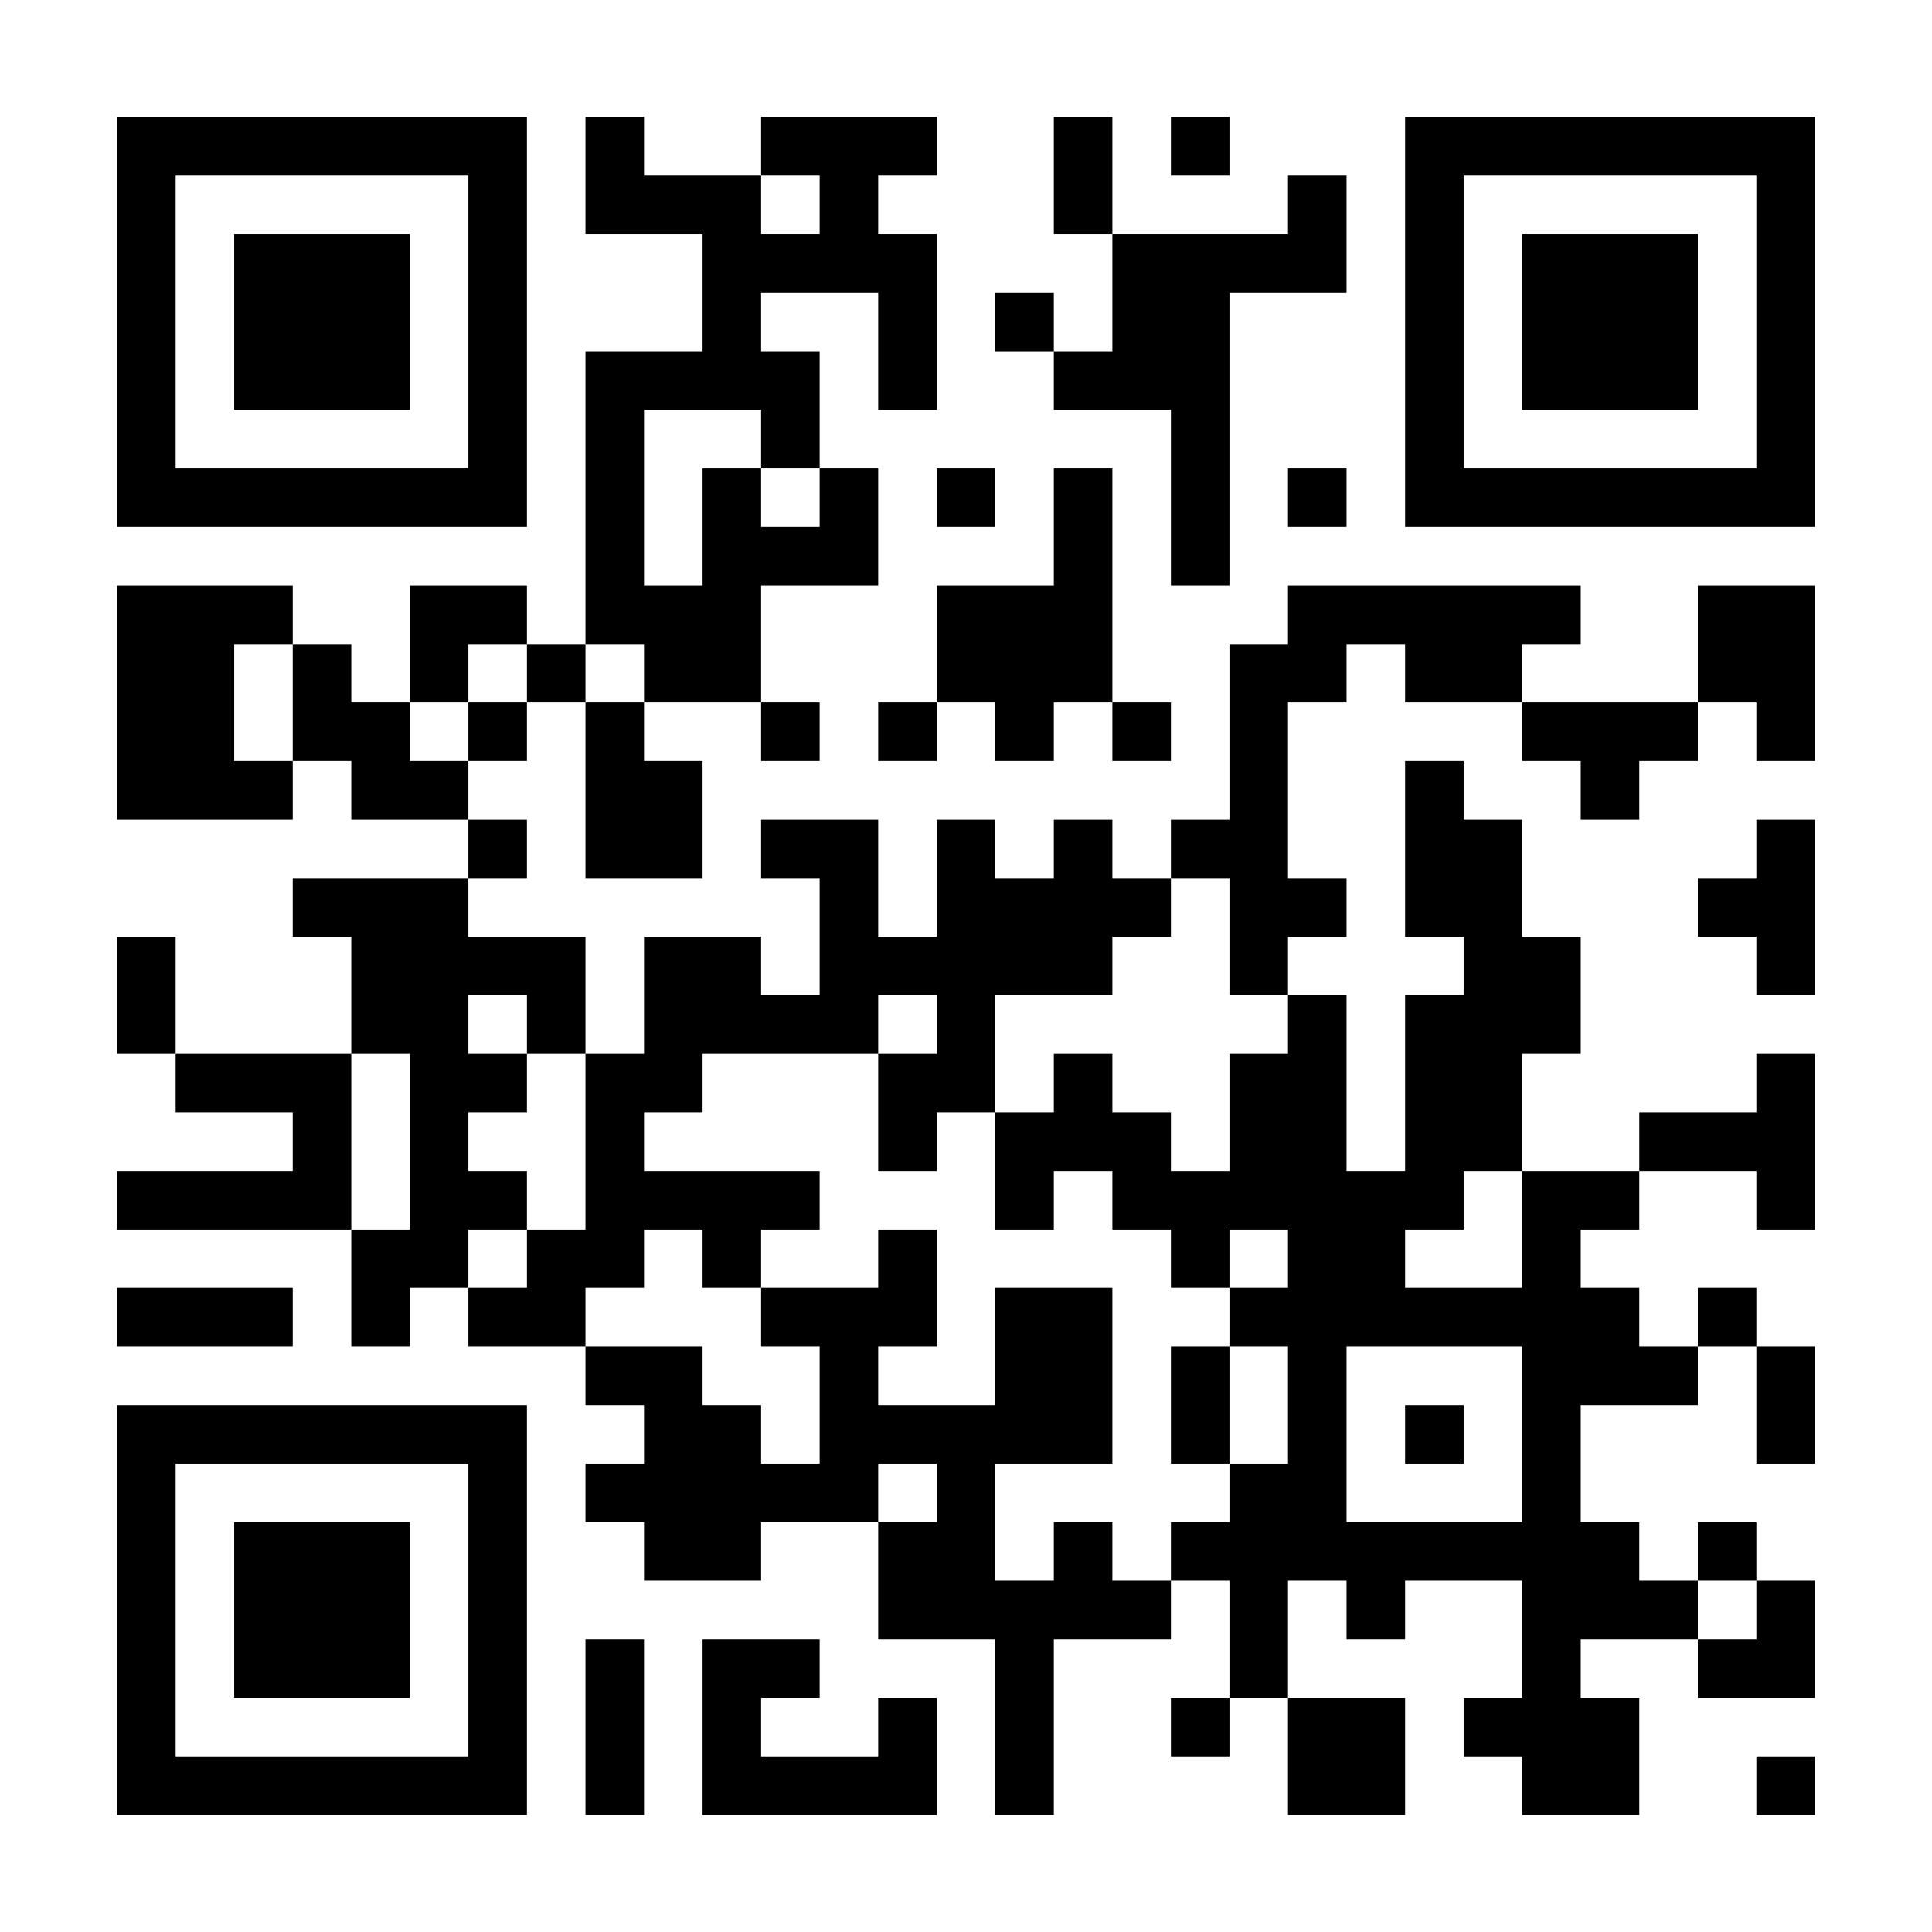 <?xml version="1.0" encoding="UTF-8"?>
<svg xmlns="http://www.w3.org/2000/svg" version="1.1" width="300" height="300" viewBox="0 0 300 300"><rect x="0" y="0" width="300" height="300" fill="#ffffff"/><g transform="scale(9.091)"><g transform="translate(2,2)"><path fill-rule="evenodd" d="M8 0L8 2L10 2L10 4L8 4L8 9L7 9L7 8L5 8L5 10L4 10L4 9L3 9L3 8L0 8L0 12L3 12L3 11L4 11L4 12L6 12L6 13L3 13L3 14L4 14L4 16L1 16L1 14L0 14L0 16L1 16L1 17L3 17L3 18L0 18L0 19L4 19L4 21L5 21L5 20L6 20L6 21L8 21L8 22L9 22L9 23L8 23L8 24L9 24L9 25L11 25L11 24L13 24L13 26L15 26L15 29L16 29L16 26L18 26L18 25L19 25L19 27L18 27L18 28L19 28L19 27L20 27L20 29L22 29L22 27L20 27L20 25L21 25L21 26L22 26L22 25L24 25L24 27L23 27L23 28L24 28L24 29L26 29L26 27L25 27L25 26L27 26L27 27L29 27L29 25L28 25L28 24L27 24L27 25L26 25L26 24L25 24L25 22L27 22L27 21L28 21L28 23L29 23L29 21L28 21L28 20L27 20L27 21L26 21L26 20L25 20L25 19L26 19L26 18L28 18L28 19L29 19L29 16L28 16L28 17L26 17L26 18L24 18L24 16L25 16L25 14L24 14L24 12L23 12L23 11L22 11L22 14L23 14L23 15L22 15L22 18L21 18L21 15L20 15L20 14L21 14L21 13L20 13L20 10L21 10L21 9L22 9L22 10L24 10L24 11L25 11L25 12L26 12L26 11L27 11L27 10L28 10L28 11L29 11L29 8L27 8L27 10L24 10L24 9L25 9L25 8L20 8L20 9L19 9L19 12L18 12L18 13L17 13L17 12L16 12L16 13L15 13L15 12L14 12L14 14L13 14L13 12L11 12L11 13L12 13L12 15L11 15L11 14L9 14L9 16L8 16L8 14L6 14L6 13L7 13L7 12L6 12L6 11L7 11L7 10L8 10L8 13L10 13L10 11L9 11L9 10L11 10L11 11L12 11L12 10L11 10L11 8L13 8L13 6L12 6L12 4L11 4L11 3L13 3L13 5L14 5L14 2L13 2L13 1L14 1L14 0L11 0L11 1L9 1L9 0ZM16 0L16 2L17 2L17 4L16 4L16 3L15 3L15 4L16 4L16 5L18 5L18 8L19 8L19 3L21 3L21 1L20 1L20 2L17 2L17 0ZM18 0L18 1L19 1L19 0ZM11 1L11 2L12 2L12 1ZM9 5L9 8L10 8L10 6L11 6L11 7L12 7L12 6L11 6L11 5ZM14 6L14 7L15 7L15 6ZM16 6L16 8L14 8L14 10L13 10L13 11L14 11L14 10L15 10L15 11L16 11L16 10L17 10L17 11L18 11L18 10L17 10L17 6ZM20 6L20 7L21 7L21 6ZM2 9L2 11L3 11L3 9ZM6 9L6 10L5 10L5 11L6 11L6 10L7 10L7 9ZM8 9L8 10L9 10L9 9ZM28 12L28 13L27 13L27 14L28 14L28 15L29 15L29 12ZM18 13L18 14L17 14L17 15L15 15L15 17L14 17L14 18L13 18L13 16L14 16L14 15L13 15L13 16L10 16L10 17L9 17L9 18L12 18L12 19L11 19L11 20L10 20L10 19L9 19L9 20L8 20L8 21L10 21L10 22L11 22L11 23L12 23L12 21L11 21L11 20L13 20L13 19L14 19L14 21L13 21L13 22L15 22L15 20L17 20L17 23L15 23L15 25L16 25L16 24L17 24L17 25L18 25L18 24L19 24L19 23L20 23L20 21L19 21L19 20L20 20L20 19L19 19L19 20L18 20L18 19L17 19L17 18L16 18L16 19L15 19L15 17L16 17L16 16L17 16L17 17L18 17L18 18L19 18L19 16L20 16L20 15L19 15L19 13ZM6 15L6 16L7 16L7 17L6 17L6 18L7 18L7 19L6 19L6 20L7 20L7 19L8 19L8 16L7 16L7 15ZM4 16L4 19L5 19L5 16ZM23 18L23 19L22 19L22 20L24 20L24 18ZM0 20L0 21L3 21L3 20ZM18 21L18 23L19 23L19 21ZM21 21L21 24L24 24L24 21ZM22 22L22 23L23 23L23 22ZM13 23L13 24L14 24L14 23ZM27 25L27 26L28 26L28 25ZM8 26L8 29L9 29L9 26ZM10 26L10 29L14 29L14 27L13 27L13 28L11 28L11 27L12 27L12 26ZM28 28L28 29L29 29L29 28ZM0 0L0 7L7 7L7 0ZM1 1L1 6L6 6L6 1ZM2 2L2 5L5 5L5 2ZM22 0L22 7L29 7L29 0ZM23 1L23 6L28 6L28 1ZM24 2L24 5L27 5L27 2ZM0 22L0 29L7 29L7 22ZM1 23L1 28L6 28L6 23ZM2 24L2 27L5 27L5 24Z" fill="#000000"/></g></g></svg>
